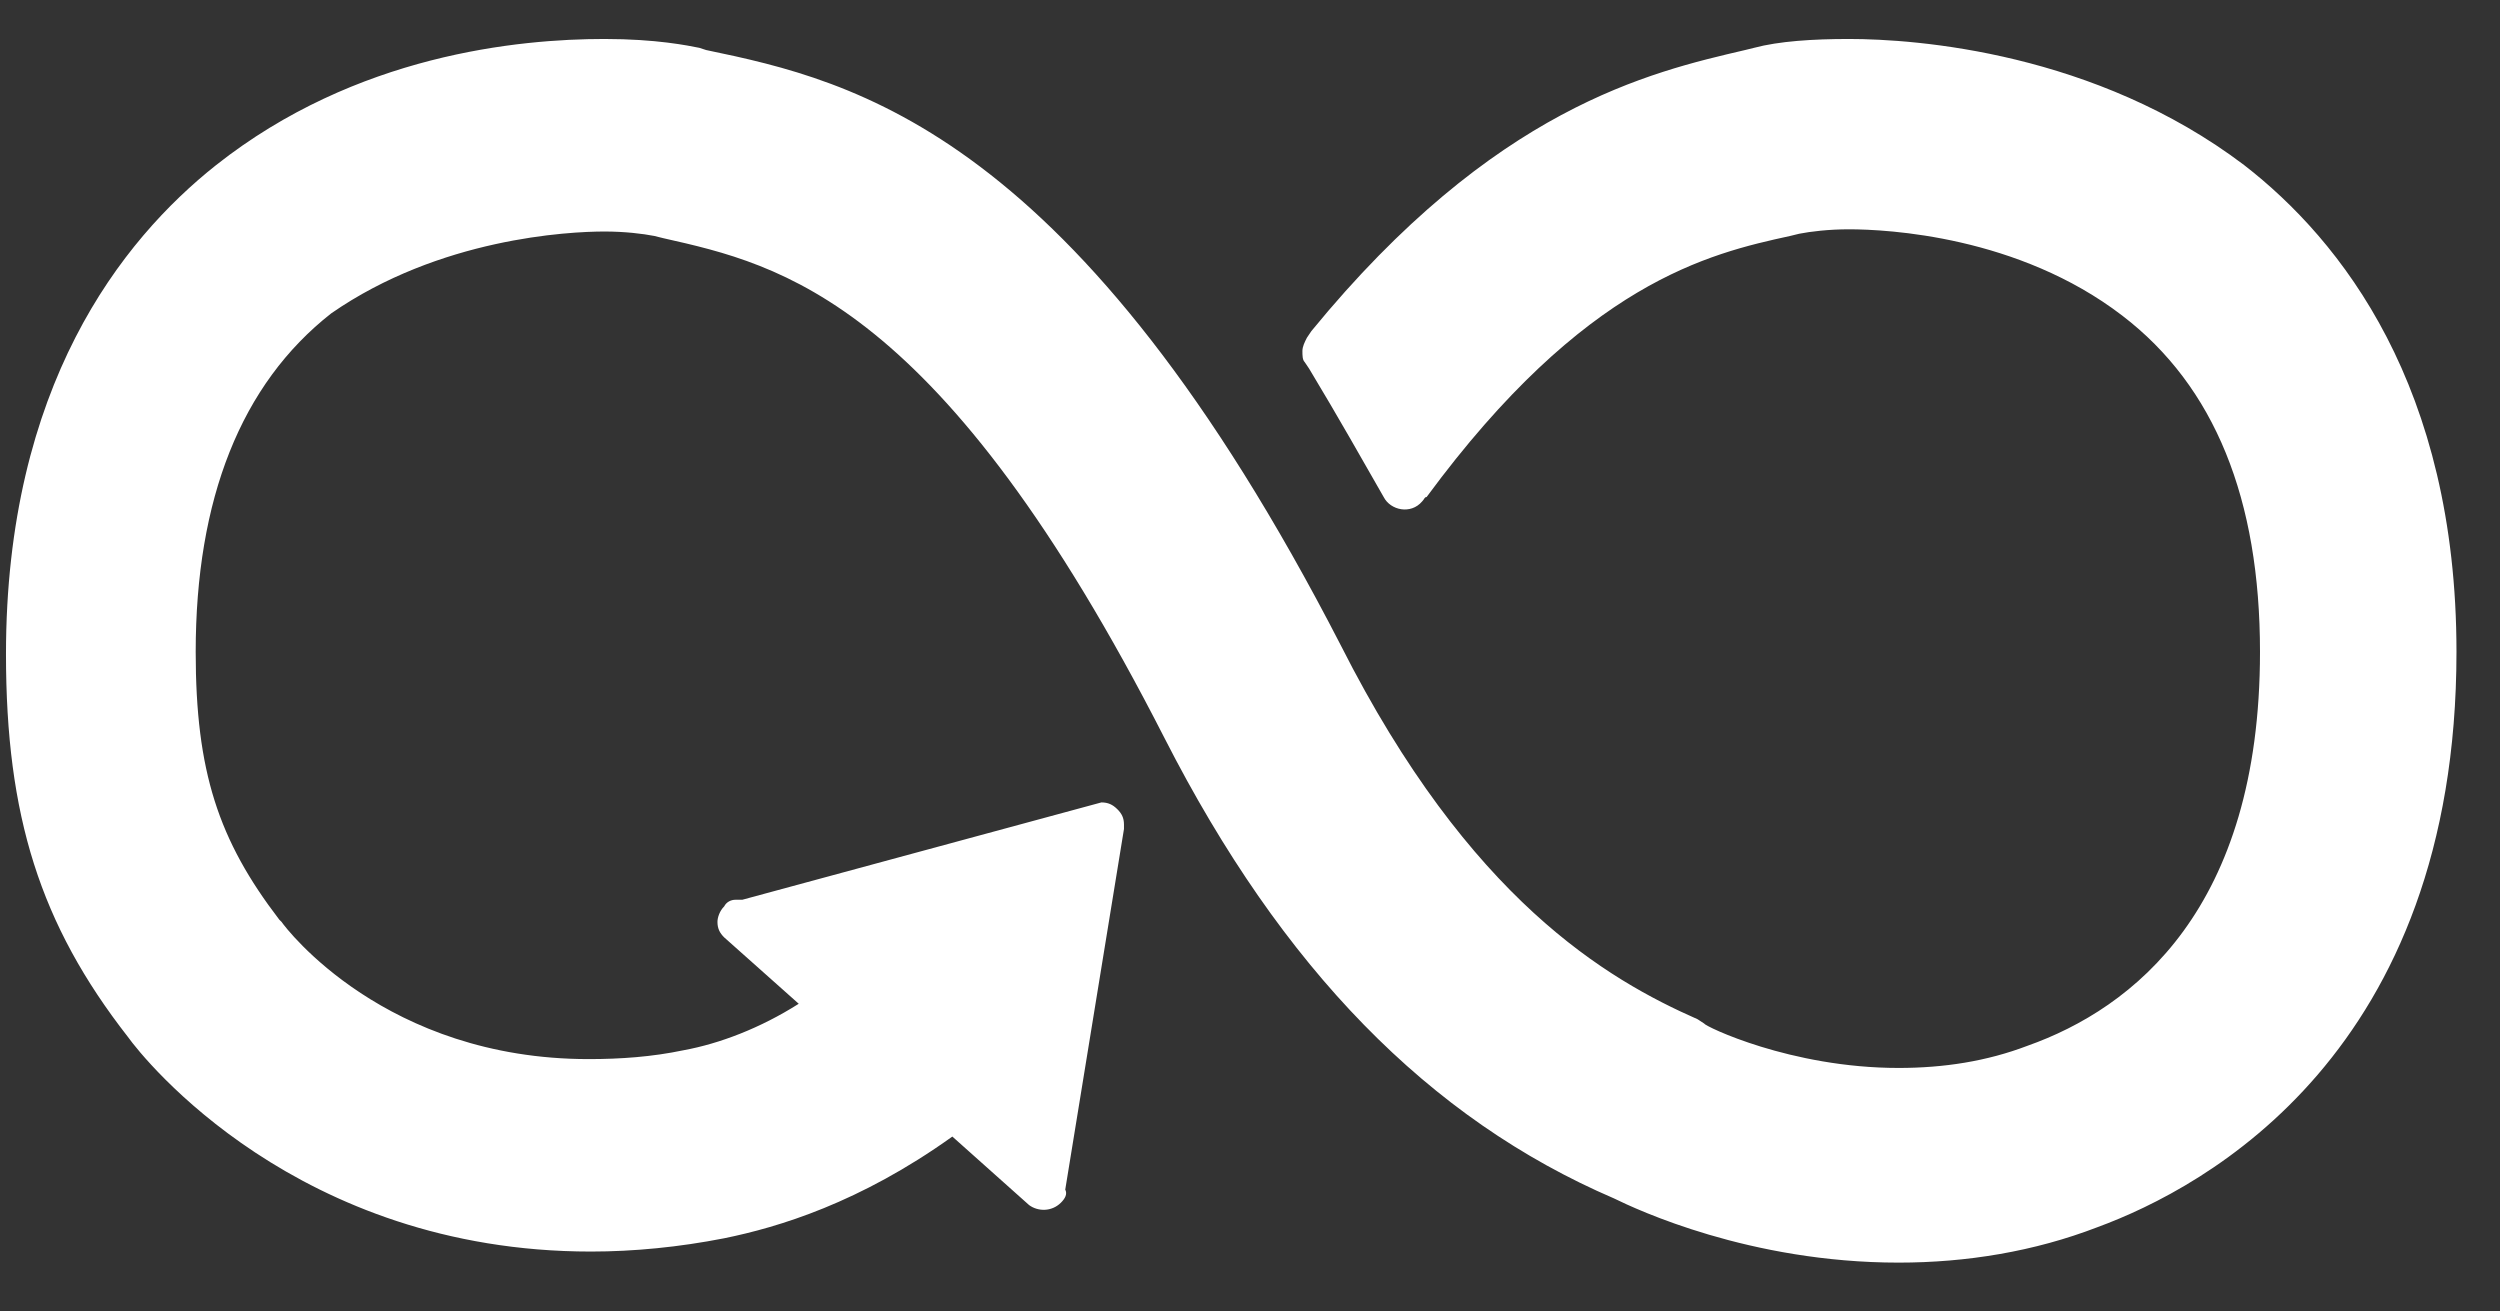 <svg width="61" height="32" viewBox="0 0 61 32" fill="none" xmlns="http://www.w3.org/2000/svg">
<rect x="0" y="0" width="61" height="32" fill="#333333" stroke="none"/>
<g id="07.svg" clip-path="url(#clip0_1150_8100)">
<g id="Group">
<path id="Vector" d="M54.758 4.029C51.121 1.275 46.768 0.951 45.114 0.951C44.232 0.951 43.405 1.005 42.799 1.167L42.58 1.221C40.265 1.761 36.462 2.625 31.998 8.078L31.889 8.24C31.834 8.348 31.779 8.456 31.779 8.564C31.779 8.672 31.779 8.78 31.834 8.834L31.943 8.996C32.659 10.184 33.267 11.264 33.762 12.128C33.928 12.452 34.423 12.56 34.699 12.236C34.755 12.182 34.755 12.128 34.809 12.128C38.666 6.89 41.698 6.189 43.681 5.757L43.902 5.703C44.177 5.649 44.618 5.595 45.114 5.595C46.051 5.595 49.247 5.757 51.782 7.7C54.042 9.428 55.144 12.182 55.144 15.907C55.144 22.17 52.057 24.6 49.468 25.518C48.475 25.896 47.429 26.058 46.326 26.058C43.681 26.058 41.587 25.032 41.587 24.978L41.422 24.87C39.217 23.898 35.856 21.954 32.715 15.745C26.267 3.219 20.867 1.977 17.23 1.221L17.064 1.167C16.789 1.113 16.018 0.951 14.749 0.951C12.655 0.951 8.688 1.329 5.272 4.029C2.957 5.865 0.146 9.428 0.146 15.961C0.146 19.903 0.973 22.548 3.122 25.302C3.508 25.842 7.255 30.538 14.419 30.538C15.466 30.538 16.569 30.43 17.67 30.214C18.994 29.944 20.977 29.35 23.237 27.732L25.11 29.404C25.331 29.566 25.661 29.566 25.882 29.35C25.992 29.242 26.047 29.134 25.992 29.026L27.425 20.227V20.119C27.425 19.957 27.37 19.849 27.259 19.741C27.149 19.633 27.038 19.579 26.874 19.579L18.112 21.954H17.946C17.836 21.954 17.725 22.008 17.67 22.116C17.561 22.224 17.506 22.386 17.506 22.494C17.506 22.656 17.561 22.764 17.67 22.872L19.489 24.492C18.552 25.086 17.561 25.464 16.679 25.626C15.907 25.788 15.136 25.842 14.364 25.842C9.404 25.842 6.979 22.656 6.87 22.494L6.815 22.44C5.327 20.497 4.775 18.823 4.775 15.907C4.775 12.182 5.878 9.374 8.082 7.646C10.727 5.811 13.868 5.649 14.749 5.649C15.246 5.649 15.687 5.703 15.963 5.757L16.182 5.811C19.048 6.458 22.961 7.322 28.416 18.013C31.282 23.628 34.864 27.3 39.383 29.242C39.934 29.512 42.689 30.808 46.326 30.808C47.98 30.808 49.633 30.538 51.176 29.944C53.821 28.972 59.938 25.68 59.938 15.907C59.938 9.428 57.127 5.865 54.758 4.029Z" fill="white"/>
</g>
</g>
<defs>
<clipPath id="clip0_1150_8100">
<rect width="60" height="31.2" fill="white" transform="translate(0.129 0.4)"/>
</clipPath>
</defs>
</svg>
